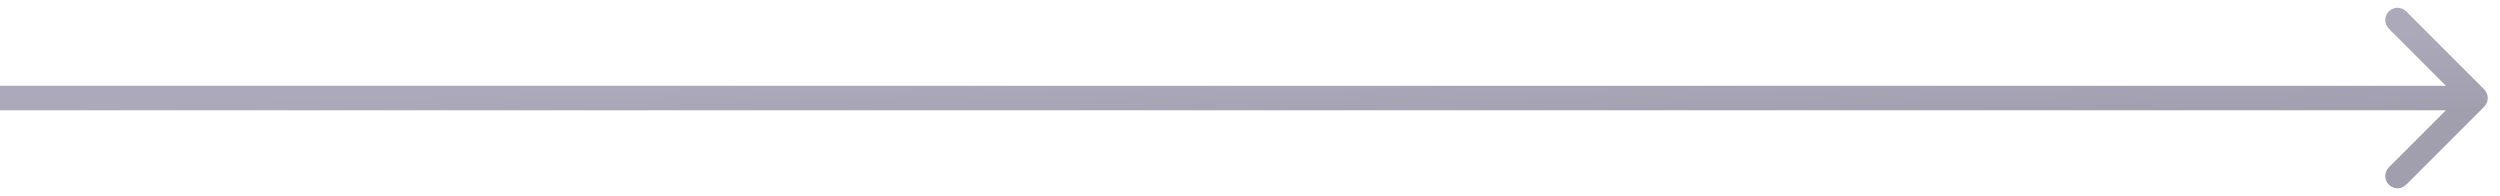 <svg width="102" height="8" viewBox="0 0 102 8" fill="none" xmlns="http://www.w3.org/2000/svg">
<path d="M101.354 4.354C101.549 4.158 101.549 3.842 101.354 3.646L98.172 0.464C97.976 0.269 97.66 0.269 97.465 0.464C97.269 0.66 97.269 0.976 97.465 1.172L100.293 4L97.465 6.828C97.269 7.024 97.269 7.34 97.465 7.536C97.66 7.731 97.976 7.731 98.172 7.536L101.354 4.354ZM0 4.5H101V3.5H0V4.5Z" fill="url(#paint0_linear_461_3374)"/>
<defs>
<linearGradient id="paint0_linear_461_3374" x1="92.777" y1="4.765" x2="92.669" y2="1.407" gradientUnits="userSpaceOnUse">
<stop stop-color="#A19FAE"/>
<stop offset="1" stop-color="#ACAABA"/>
</linearGradient>
</defs>
</svg>
